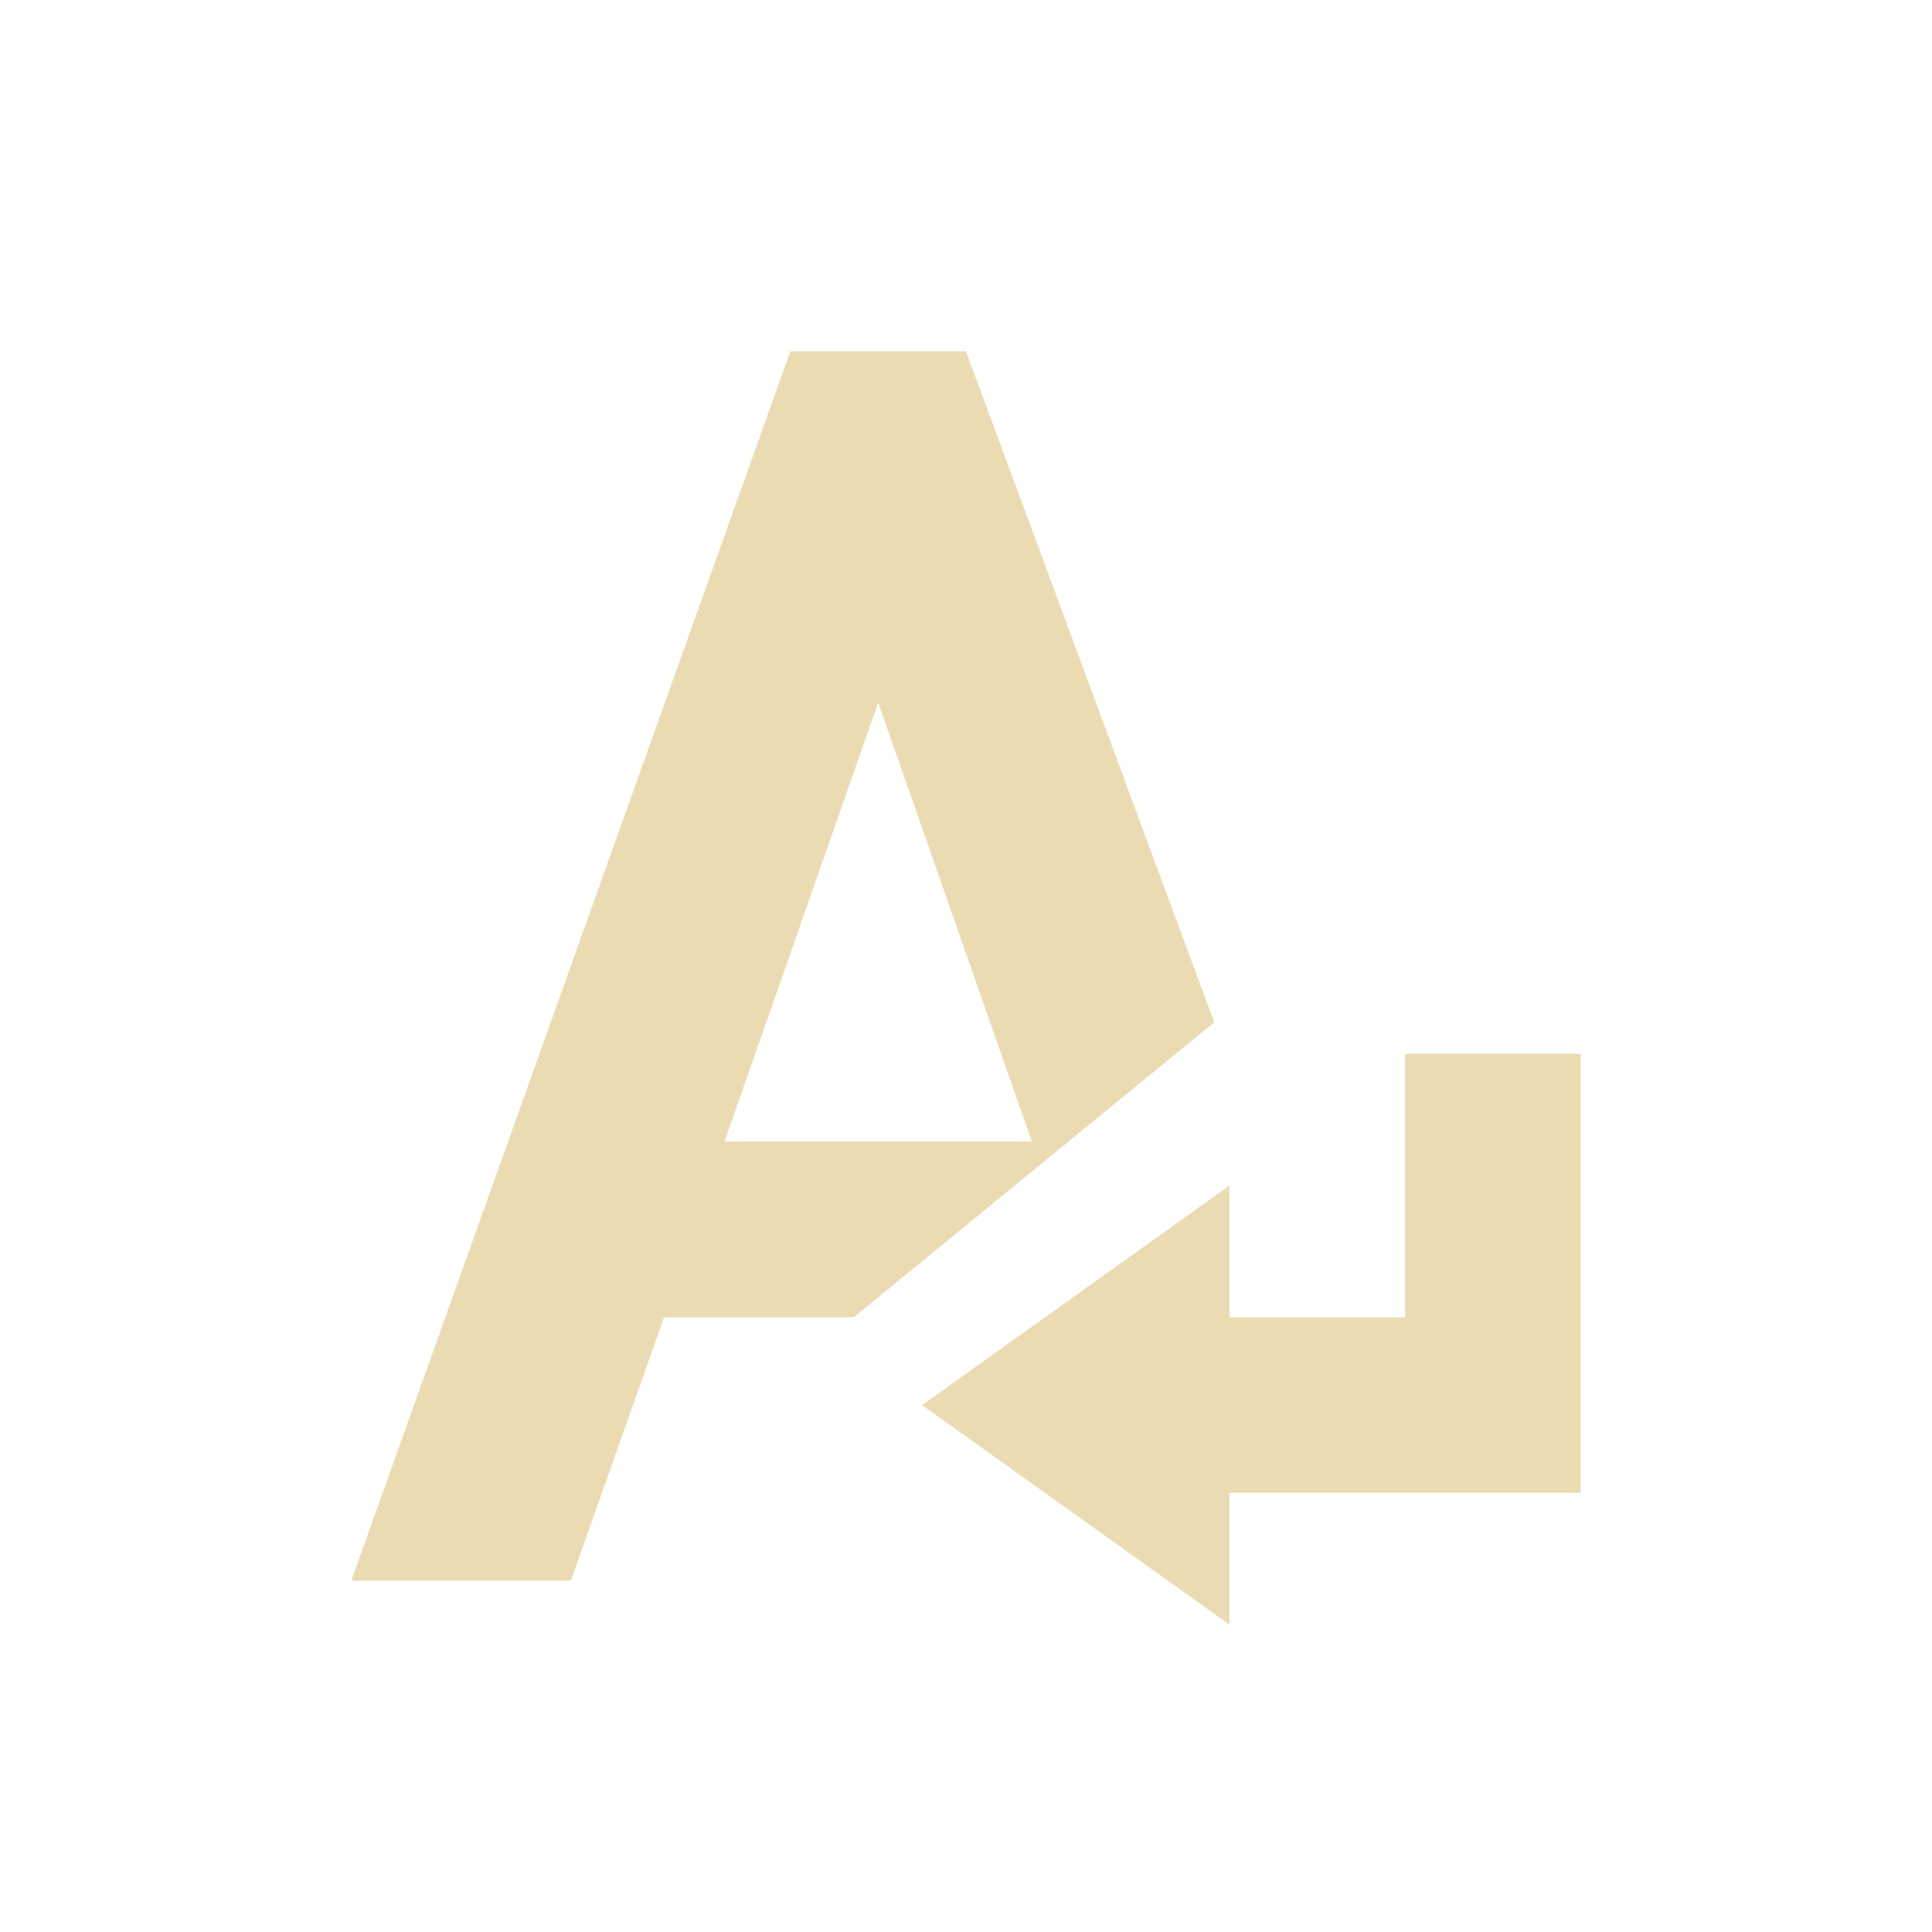 <svg width="22" height="22" version="1.1" viewBox="0 0 22 22" xmlns="http://www.w3.org/2000/svg">
  <defs>
    <style id="current-color-scheme" type="text/css">.ColorScheme-Text { color:#ebdbb2; } .ColorScheme-Highlight { color:#458588; }</style>
  </defs>
  <path class="ColorScheme-Text" d="m9 4-5 14h2.5l1.062-3h2.16l4.105-3.359-2.828-7.641zm1 4 1.75 5h-3.5zm6 4v3h-2v-1.5l-3.5 2.5 3.5 2.5v-1.5h4v-5z" fill="currentColor"/>
</svg>
